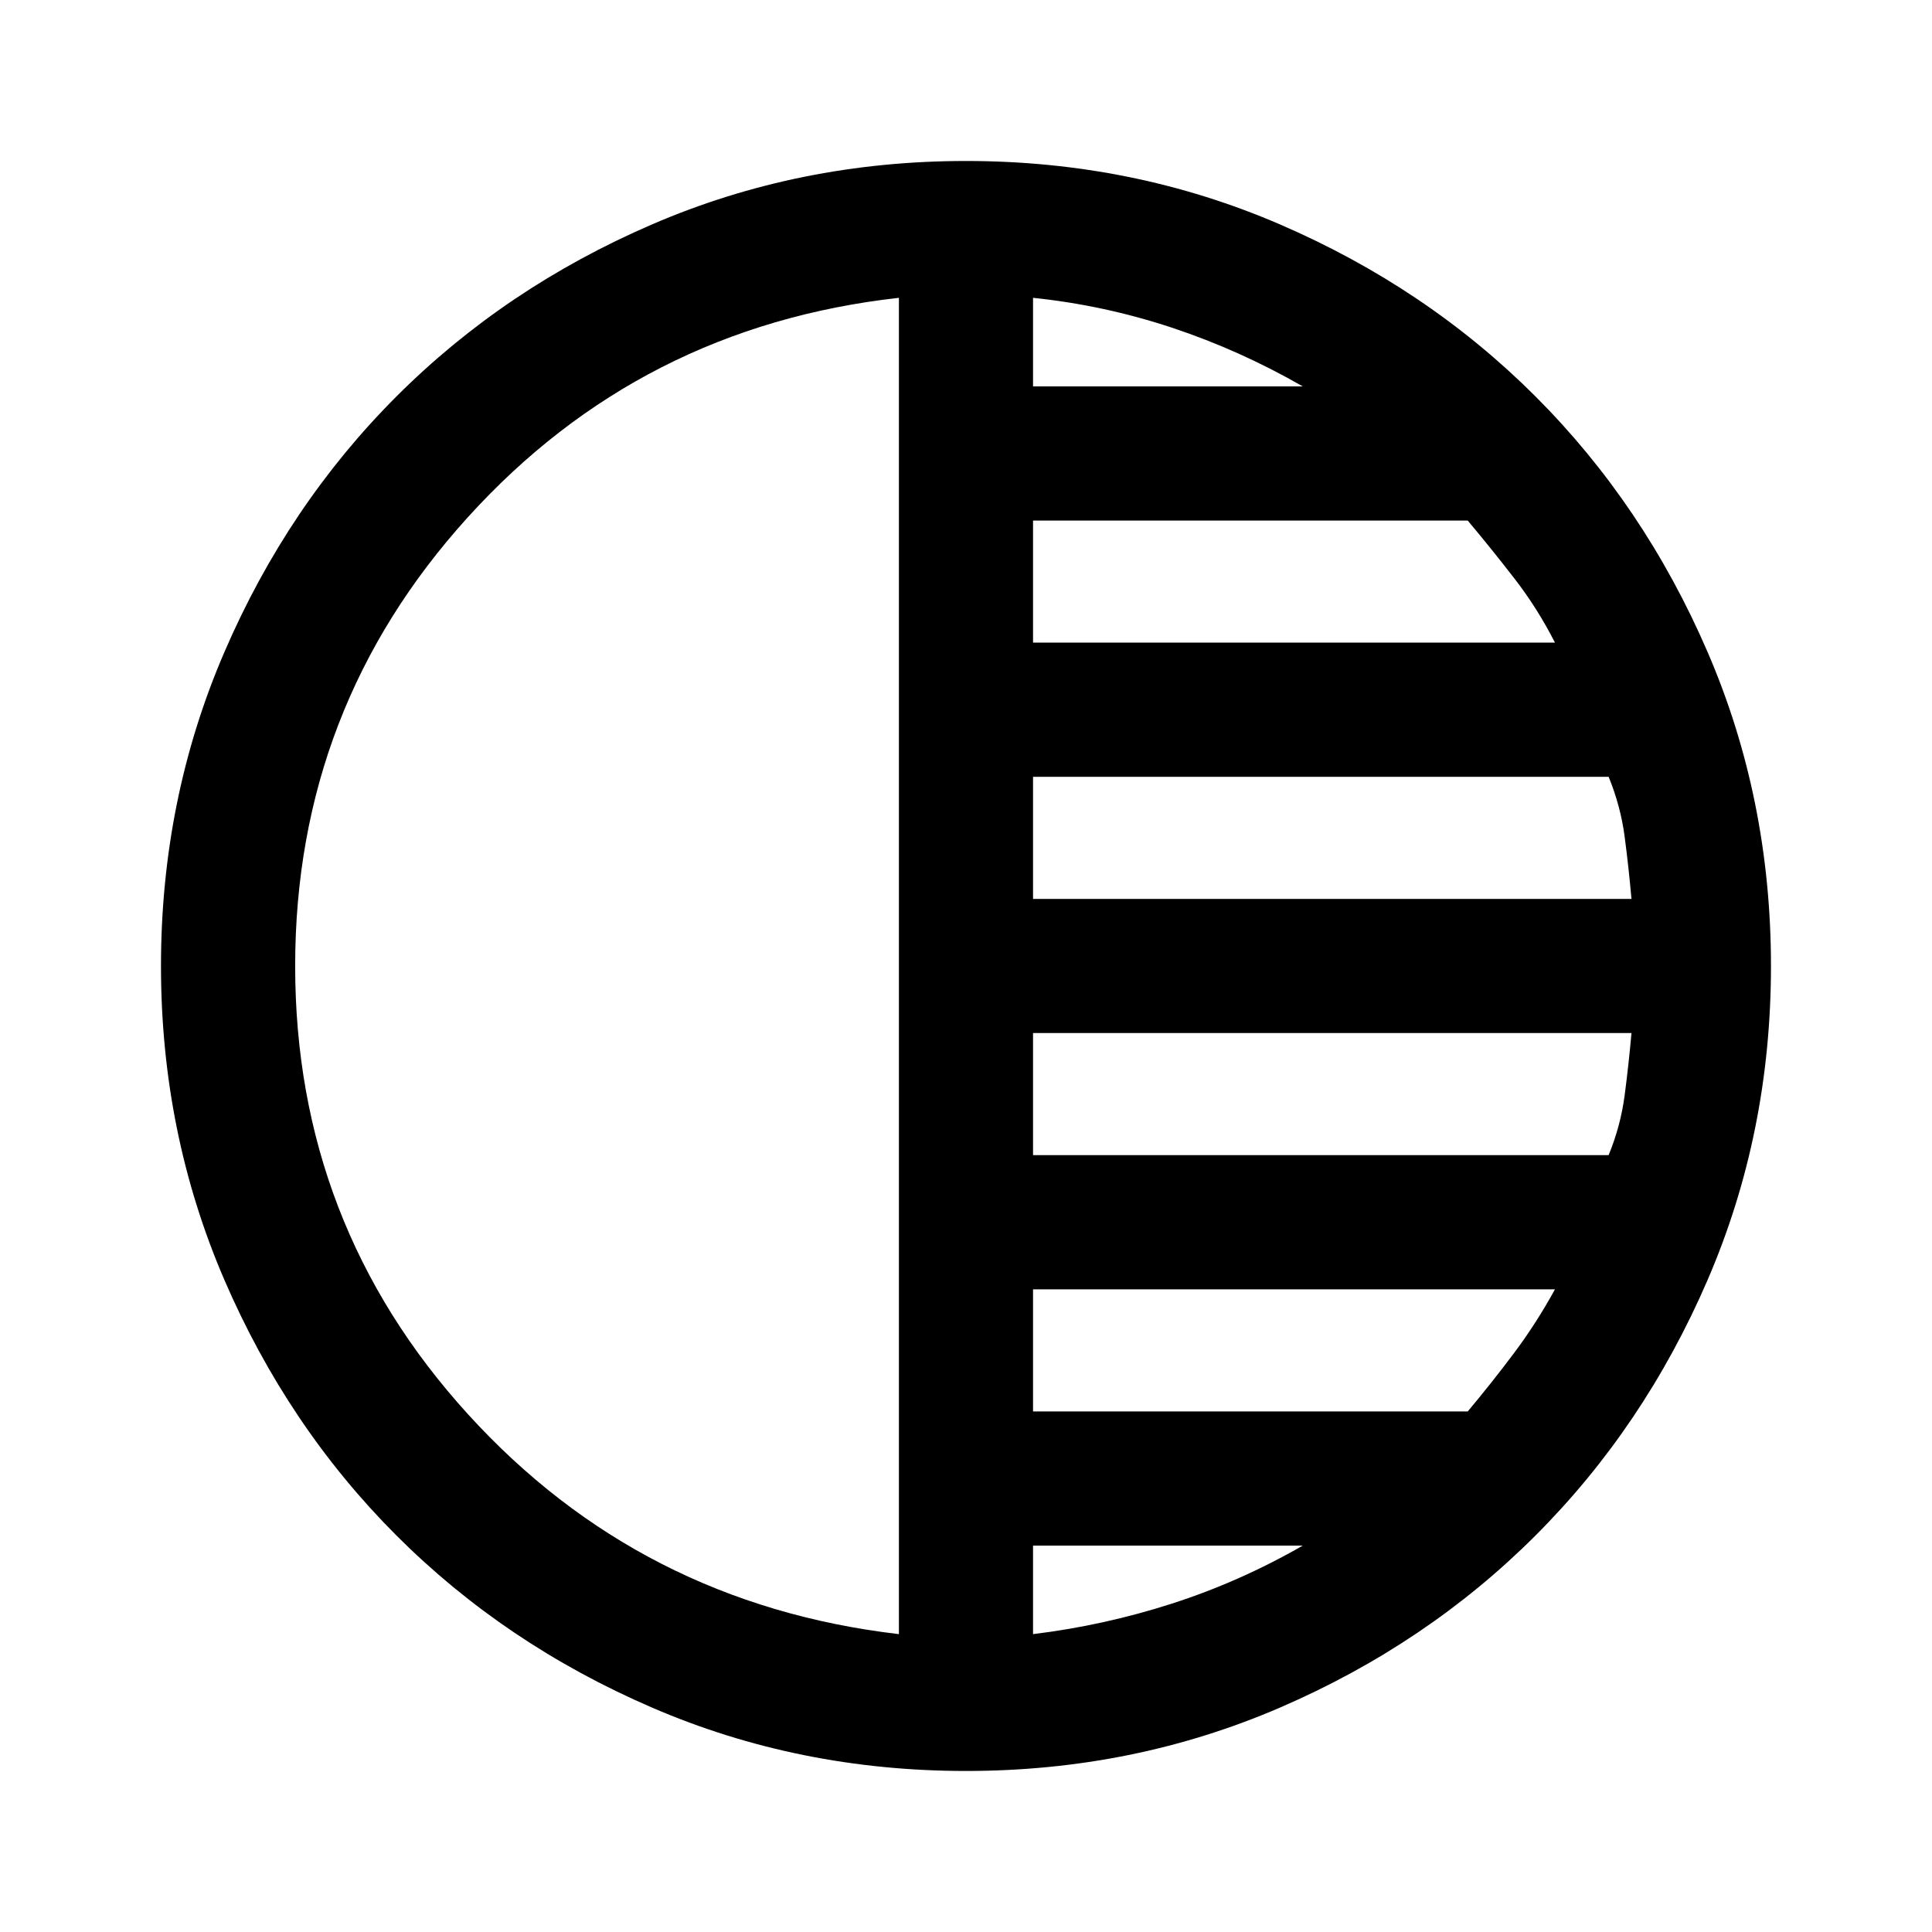 <svg width="40" height="40" viewBox="0 0 40 40" fill="none" xmlns="http://www.w3.org/2000/svg">
<mask id="mask0_150_3723" style="mask-type:alpha" maskUnits="userSpaceOnUse" x="0" y="0" width="40" height="40">
<rect width="40" height="40" fill="#000000"/>
</mask>
<g mask="url(#mask0_150_3723)">
<path d="M20 36.666C17.694 36.666 15.527 36.229 13.5 35.354C11.472 34.479 9.708 33.291 8.208 31.791C6.708 30.291 5.521 28.527 4.646 26.5C3.771 24.472 3.333 22.305 3.333 20C3.333 17.694 3.771 15.527 4.646 13.5C5.521 11.472 6.708 9.708 8.208 8.208C9.708 6.708 11.472 5.521 13.5 4.646C15.527 3.771 17.694 3.333 20 3.333C22.305 3.333 24.472 3.771 26.5 4.646C28.527 5.521 30.291 6.708 31.791 8.208C33.291 9.708 34.479 11.472 35.354 13.5C36.229 15.527 36.666 17.694 36.666 20C36.666 22.305 36.229 24.472 35.354 26.5C34.479 28.527 33.291 30.291 31.791 31.791C30.291 33.291 28.527 34.479 26.5 35.354C24.472 36.229 22.305 36.666 20 36.666ZM18.611 33.833V6.166C15.046 6.564 12.071 8.078 9.687 10.708C7.303 13.338 6.111 16.435 6.111 20C6.111 23.564 7.303 26.657 9.687 29.278C12.071 31.898 15.046 33.416 18.611 33.833ZM21.388 33.833C22.37 33.713 23.328 33.502 24.263 33.201C25.199 32.9 26.102 32.5 26.972 32H21.388V33.833ZM21.388 29.222H30.388C30.722 28.824 31.041 28.421 31.347 28.013C31.652 27.606 31.935 27.166 32.194 26.694H21.388V29.222ZM21.388 23.916H33.305C33.472 23.509 33.583 23.092 33.638 22.666C33.694 22.241 33.74 21.814 33.778 21.388H21.388V23.916ZM21.388 18.611H33.778C33.74 18.185 33.694 17.759 33.638 17.333C33.583 16.907 33.472 16.491 33.305 16.083H21.388V18.611ZM21.388 13.305H32.194C31.953 12.833 31.676 12.393 31.361 11.986C31.046 11.578 30.722 11.176 30.388 10.778H21.388V13.305ZM21.388 8H26.972C26.102 7.5 25.199 7.095 24.263 6.784C23.328 6.474 22.37 6.268 21.388 6.166V8Z" fill="#000000"/>
</g>
</svg>
